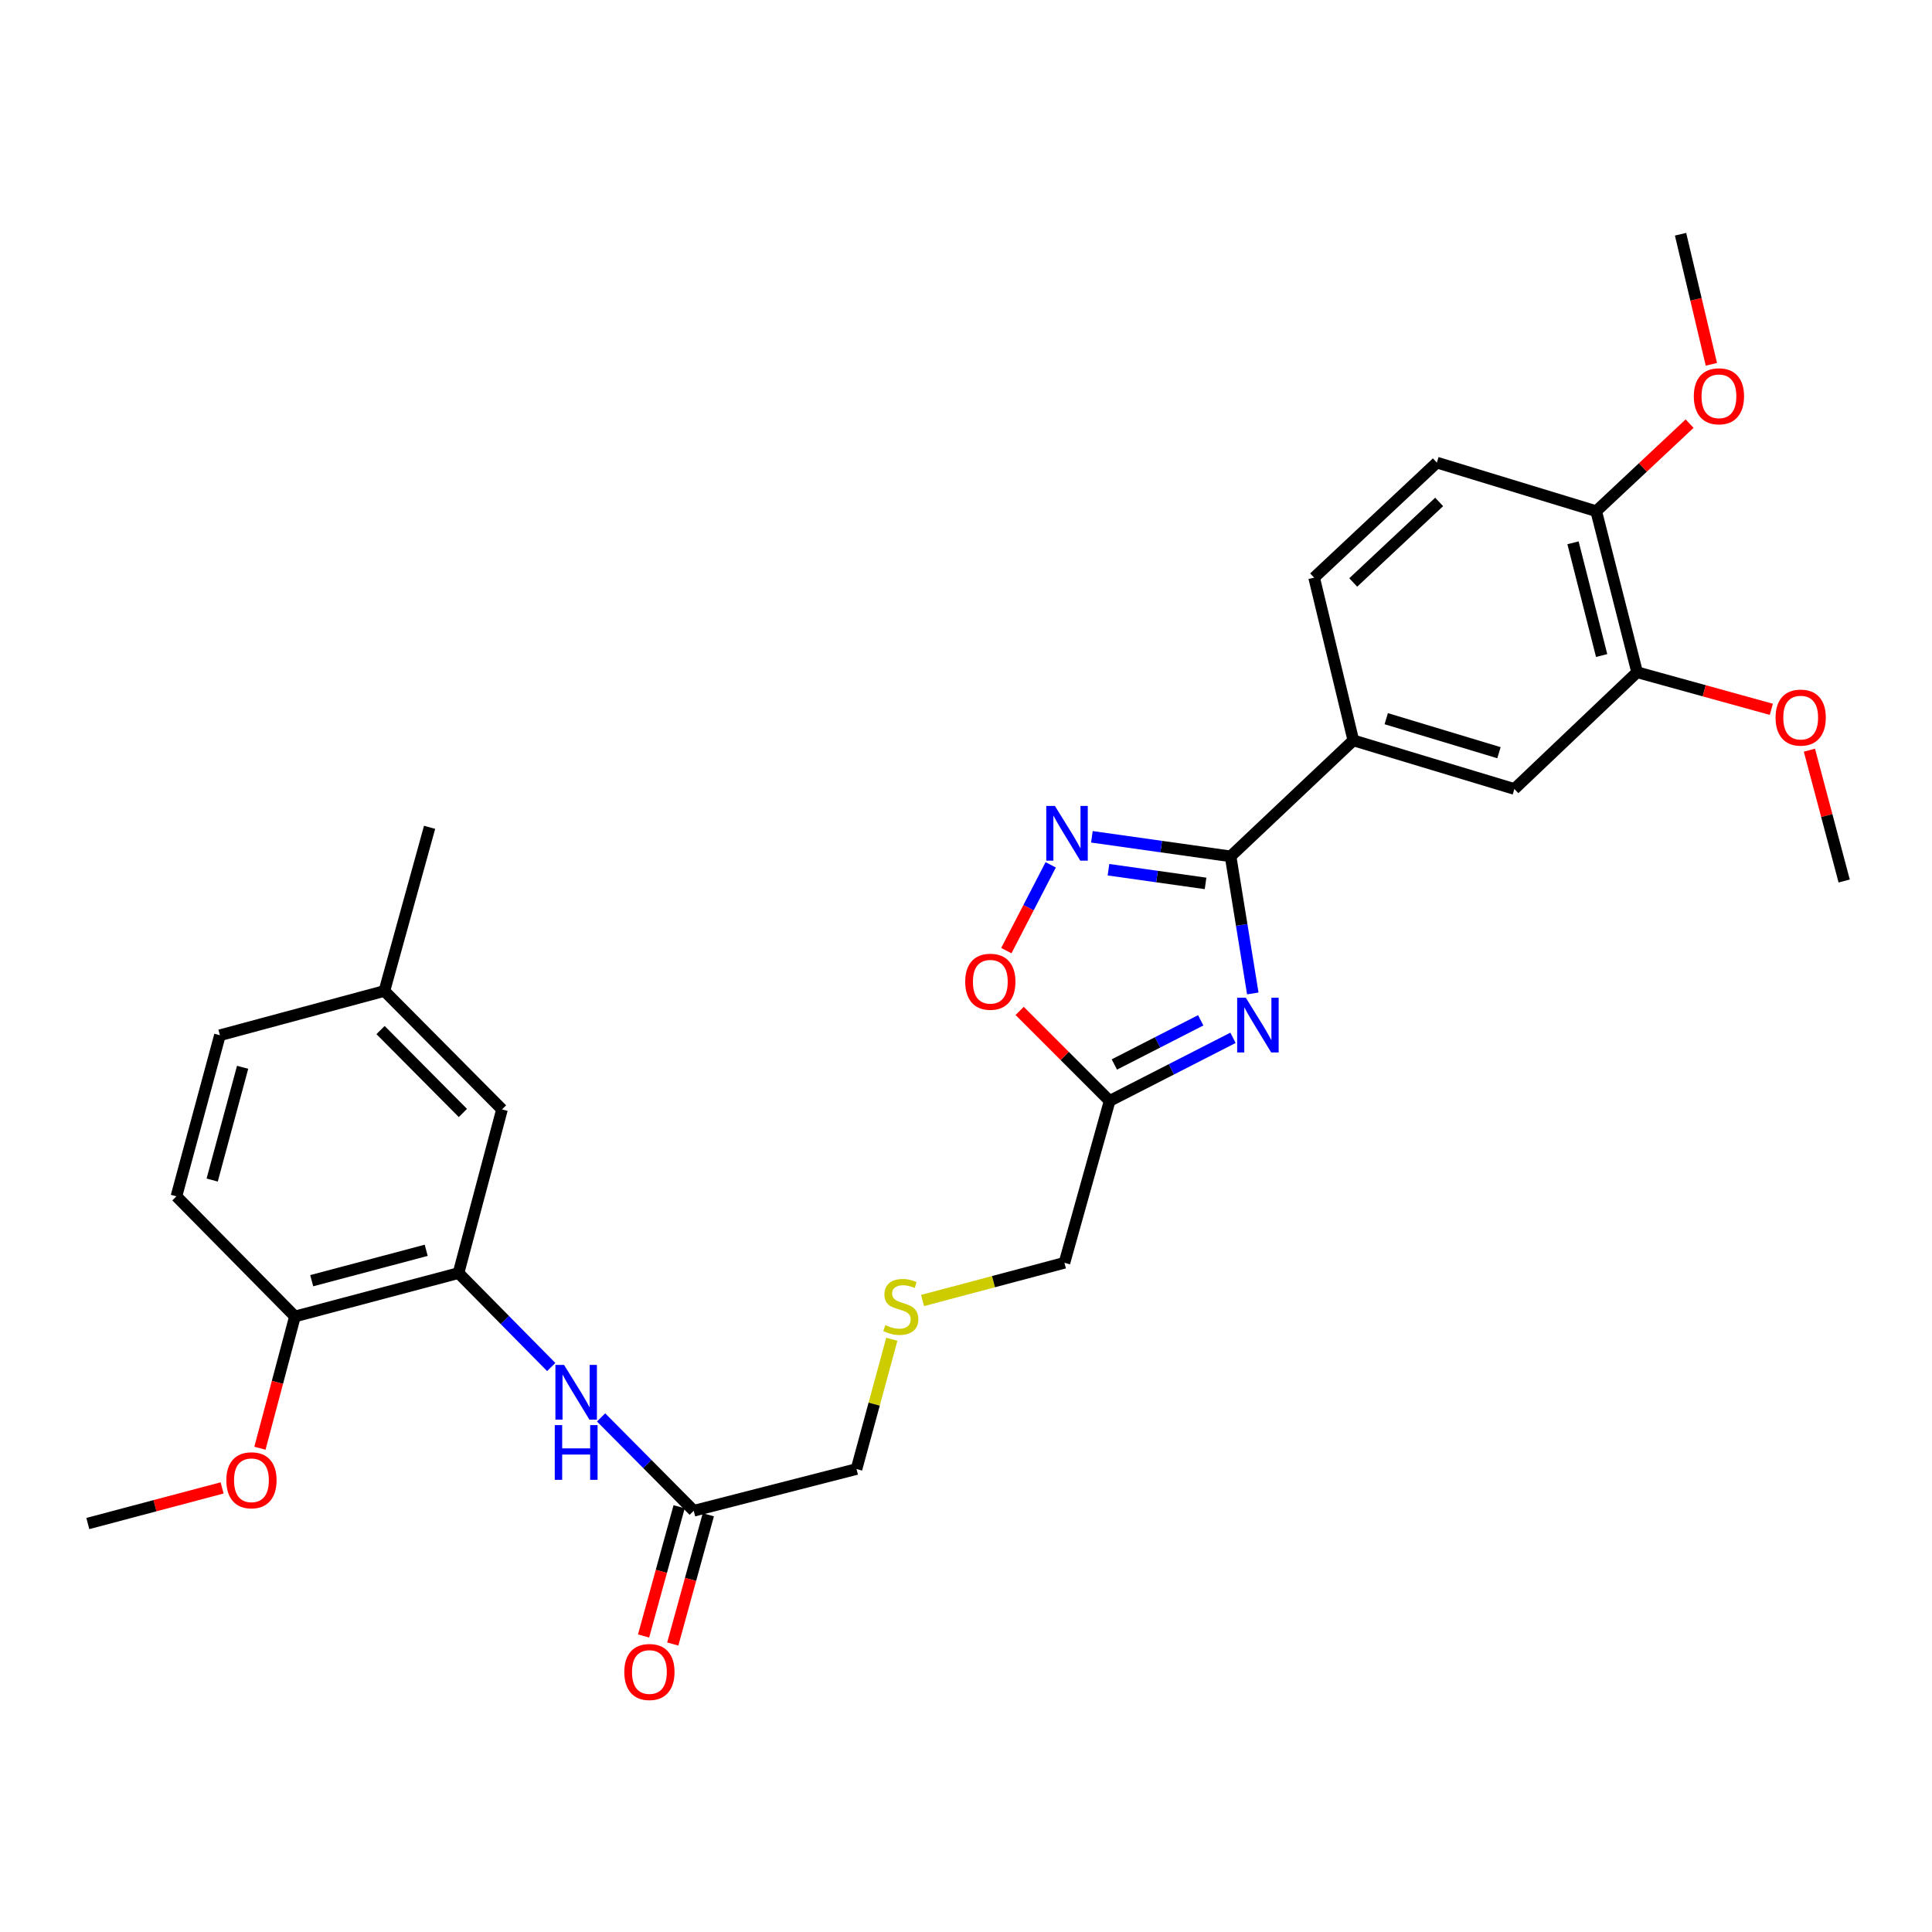 <?xml version='1.0' encoding='iso-8859-1'?>
<svg version='1.1' baseProfile='full'
              xmlns='http://www.w3.org/2000/svg'
                      xmlns:rdkit='http://www.rdkit.org/xml'
                      xmlns:xlink='http://www.w3.org/1999/xlink'
                  xml:space='preserve'
width='1000px' height='1000px' viewBox='0 0 1000 1000'>
<!-- END OF HEADER -->
<rect style='opacity:1.0;fill:#FFFFFF;stroke:none' width='1000' height='1000' x='0' y='0'> </rect>
<path class='bond-0' d='M 648.442,514.205 L 642.695,478.728' style='fill:none;fill-rule:evenodd;stroke:#0000FF;stroke-width:6px;stroke-linecap:butt;stroke-linejoin:miter;stroke-opacity:1' />
<path class='bond-0' d='M 642.695,478.728 L 636.948,443.251' style='fill:none;fill-rule:evenodd;stroke:#000000;stroke-width:6px;stroke-linecap:butt;stroke-linejoin:miter;stroke-opacity:1' />
<path class='bond-2' d='M 638.199,537.171 L 606.273,553.496' style='fill:none;fill-rule:evenodd;stroke:#0000FF;stroke-width:6px;stroke-linecap:butt;stroke-linejoin:miter;stroke-opacity:1' />
<path class='bond-2' d='M 606.273,553.496 L 574.346,569.822' style='fill:none;fill-rule:evenodd;stroke:#000000;stroke-width:6px;stroke-linecap:butt;stroke-linejoin:miter;stroke-opacity:1' />
<path class='bond-2' d='M 621.487,528.117 L 599.138,539.544' style='fill:none;fill-rule:evenodd;stroke:#0000FF;stroke-width:6px;stroke-linecap:butt;stroke-linejoin:miter;stroke-opacity:1' />
<path class='bond-2' d='M 599.138,539.544 L 576.79,550.972' style='fill:none;fill-rule:evenodd;stroke:#000000;stroke-width:6px;stroke-linecap:butt;stroke-linejoin:miter;stroke-opacity:1' />
<path class='bond-1' d='M 636.948,443.251 L 601.056,438.191' style='fill:none;fill-rule:evenodd;stroke:#000000;stroke-width:6px;stroke-linecap:butt;stroke-linejoin:miter;stroke-opacity:1' />
<path class='bond-1' d='M 601.056,438.191 L 565.163,433.131' style='fill:none;fill-rule:evenodd;stroke:#0000FF;stroke-width:6px;stroke-linecap:butt;stroke-linejoin:miter;stroke-opacity:1' />
<path class='bond-1' d='M 623.993,457.25 L 598.868,453.708' style='fill:none;fill-rule:evenodd;stroke:#000000;stroke-width:6px;stroke-linecap:butt;stroke-linejoin:miter;stroke-opacity:1' />
<path class='bond-1' d='M 598.868,453.708 L 573.743,450.166' style='fill:none;fill-rule:evenodd;stroke:#0000FF;stroke-width:6px;stroke-linecap:butt;stroke-linejoin:miter;stroke-opacity:1' />
<path class='bond-5' d='M 636.948,443.251 L 700.481,383.217' style='fill:none;fill-rule:evenodd;stroke:#000000;stroke-width:6px;stroke-linecap:butt;stroke-linejoin:miter;stroke-opacity:1' />
<path class='bond-29' d='M 543.844,447.636 L 532.36,469.84' style='fill:none;fill-rule:evenodd;stroke:#0000FF;stroke-width:6px;stroke-linecap:butt;stroke-linejoin:miter;stroke-opacity:1' />
<path class='bond-29' d='M 532.36,469.84 L 520.875,492.043' style='fill:none;fill-rule:evenodd;stroke:#FF0000;stroke-width:6px;stroke-linecap:butt;stroke-linejoin:miter;stroke-opacity:1' />
<path class='bond-3' d='M 574.346,569.822 L 551.059,546.535' style='fill:none;fill-rule:evenodd;stroke:#000000;stroke-width:6px;stroke-linecap:butt;stroke-linejoin:miter;stroke-opacity:1' />
<path class='bond-3' d='M 551.059,546.535 L 527.772,523.248' style='fill:none;fill-rule:evenodd;stroke:#FF0000;stroke-width:6px;stroke-linecap:butt;stroke-linejoin:miter;stroke-opacity:1' />
<path class='bond-19' d='M 574.346,569.822 L 550.954,653.622' style='fill:none;fill-rule:evenodd;stroke:#000000;stroke-width:6px;stroke-linecap:butt;stroke-linejoin:miter;stroke-opacity:1' />
<path class='bond-4' d='M 237.326,658.932 L 261.32,683.249' style='fill:none;fill-rule:evenodd;stroke:#000000;stroke-width:6px;stroke-linecap:butt;stroke-linejoin:miter;stroke-opacity:1' />
<path class='bond-4' d='M 261.32,683.249 L 285.314,707.565' style='fill:none;fill-rule:evenodd;stroke:#0000FF;stroke-width:6px;stroke-linecap:butt;stroke-linejoin:miter;stroke-opacity:1' />
<path class='bond-10' d='M 237.326,658.932 L 152.664,681.401' style='fill:none;fill-rule:evenodd;stroke:#000000;stroke-width:6px;stroke-linecap:butt;stroke-linejoin:miter;stroke-opacity:1' />
<path class='bond-10' d='M 220.607,647.157 L 161.344,662.885' style='fill:none;fill-rule:evenodd;stroke:#000000;stroke-width:6px;stroke-linecap:butt;stroke-linejoin:miter;stroke-opacity:1' />
<path class='bond-12' d='M 237.326,658.932 L 259.839,574.227' style='fill:none;fill-rule:evenodd;stroke:#000000;stroke-width:6px;stroke-linecap:butt;stroke-linejoin:miter;stroke-opacity:1' />
<path class='bond-7' d='M 700.481,383.217 L 783.837,408.376' style='fill:none;fill-rule:evenodd;stroke:#000000;stroke-width:6px;stroke-linecap:butt;stroke-linejoin:miter;stroke-opacity:1' />
<path class='bond-7' d='M 717.513,371.99 L 775.862,389.601' style='fill:none;fill-rule:evenodd;stroke:#000000;stroke-width:6px;stroke-linecap:butt;stroke-linejoin:miter;stroke-opacity:1' />
<path class='bond-13' d='M 700.481,383.217 L 680.188,298.982' style='fill:none;fill-rule:evenodd;stroke:#000000;stroke-width:6px;stroke-linecap:butt;stroke-linejoin:miter;stroke-opacity:1' />
<path class='bond-6' d='M 311.121,733.646 L 335.098,757.807' style='fill:none;fill-rule:evenodd;stroke:#0000FF;stroke-width:6px;stroke-linecap:butt;stroke-linejoin:miter;stroke-opacity:1' />
<path class='bond-6' d='M 335.098,757.807 L 359.074,781.969' style='fill:none;fill-rule:evenodd;stroke:#000000;stroke-width:6px;stroke-linecap:butt;stroke-linejoin:miter;stroke-opacity:1' />
<path class='bond-8' d='M 783.837,408.376 L 847.371,347.951' style='fill:none;fill-rule:evenodd;stroke:#000000;stroke-width:6px;stroke-linecap:butt;stroke-linejoin:miter;stroke-opacity:1' />
<path class='bond-20' d='M 847.371,347.951 L 882.104,357.548' style='fill:none;fill-rule:evenodd;stroke:#000000;stroke-width:6px;stroke-linecap:butt;stroke-linejoin:miter;stroke-opacity:1' />
<path class='bond-20' d='M 882.104,357.548 L 916.837,367.144' style='fill:none;fill-rule:evenodd;stroke:#FF0000;stroke-width:6px;stroke-linecap:butt;stroke-linejoin:miter;stroke-opacity:1' />
<path class='bond-30' d='M 847.371,347.951 L 826.199,264.586' style='fill:none;fill-rule:evenodd;stroke:#000000;stroke-width:6px;stroke-linecap:butt;stroke-linejoin:miter;stroke-opacity:1' />
<path class='bond-30' d='M 829.007,339.303 L 814.187,280.948' style='fill:none;fill-rule:evenodd;stroke:#000000;stroke-width:6px;stroke-linecap:butt;stroke-linejoin:miter;stroke-opacity:1' />
<path class='bond-9' d='M 359.074,781.969 L 443.327,760.37' style='fill:none;fill-rule:evenodd;stroke:#000000;stroke-width:6px;stroke-linecap:butt;stroke-linejoin:miter;stroke-opacity:1' />
<path class='bond-14' d='M 351.519,779.89 L 342.317,813.336' style='fill:none;fill-rule:evenodd;stroke:#000000;stroke-width:6px;stroke-linecap:butt;stroke-linejoin:miter;stroke-opacity:1' />
<path class='bond-14' d='M 342.317,813.336 L 333.115,846.782' style='fill:none;fill-rule:evenodd;stroke:#FF0000;stroke-width:6px;stroke-linecap:butt;stroke-linejoin:miter;stroke-opacity:1' />
<path class='bond-14' d='M 366.628,784.047 L 357.426,817.493' style='fill:none;fill-rule:evenodd;stroke:#000000;stroke-width:6px;stroke-linecap:butt;stroke-linejoin:miter;stroke-opacity:1' />
<path class='bond-14' d='M 357.426,817.493 L 348.224,850.939' style='fill:none;fill-rule:evenodd;stroke:#FF0000;stroke-width:6px;stroke-linecap:butt;stroke-linejoin:miter;stroke-opacity:1' />
<path class='bond-16' d='M 152.664,681.401 L 91.316,619.217' style='fill:none;fill-rule:evenodd;stroke:#000000;stroke-width:6px;stroke-linecap:butt;stroke-linejoin:miter;stroke-opacity:1' />
<path class='bond-22' d='M 152.664,681.401 L 143.602,715.499' style='fill:none;fill-rule:evenodd;stroke:#000000;stroke-width:6px;stroke-linecap:butt;stroke-linejoin:miter;stroke-opacity:1' />
<path class='bond-22' d='M 143.602,715.499 L 134.54,749.596' style='fill:none;fill-rule:evenodd;stroke:#FF0000;stroke-width:6px;stroke-linecap:butt;stroke-linejoin:miter;stroke-opacity:1' />
<path class='bond-11' d='M 826.199,264.586 L 743.713,239.436' style='fill:none;fill-rule:evenodd;stroke:#000000;stroke-width:6px;stroke-linecap:butt;stroke-linejoin:miter;stroke-opacity:1' />
<path class='bond-23' d='M 826.199,264.586 L 850.369,241.927' style='fill:none;fill-rule:evenodd;stroke:#000000;stroke-width:6px;stroke-linecap:butt;stroke-linejoin:miter;stroke-opacity:1' />
<path class='bond-23' d='M 850.369,241.927 L 874.538,219.268' style='fill:none;fill-rule:evenodd;stroke:#FF0000;stroke-width:6px;stroke-linecap:butt;stroke-linejoin:miter;stroke-opacity:1' />
<path class='bond-18' d='M 259.839,574.227 L 198.96,512.922' style='fill:none;fill-rule:evenodd;stroke:#000000;stroke-width:6px;stroke-linecap:butt;stroke-linejoin:miter;stroke-opacity:1' />
<path class='bond-18' d='M 239.588,576.073 L 196.973,533.159' style='fill:none;fill-rule:evenodd;stroke:#000000;stroke-width:6px;stroke-linecap:butt;stroke-linejoin:miter;stroke-opacity:1' />
<path class='bond-15' d='M 680.188,298.982 L 743.713,239.436' style='fill:none;fill-rule:evenodd;stroke:#000000;stroke-width:6px;stroke-linecap:butt;stroke-linejoin:miter;stroke-opacity:1' />
<path class='bond-15' d='M 700.434,301.483 L 744.901,259.8' style='fill:none;fill-rule:evenodd;stroke:#000000;stroke-width:6px;stroke-linecap:butt;stroke-linejoin:miter;stroke-opacity:1' />
<path class='bond-31' d='M 91.316,619.217 L 113.828,535.844' style='fill:none;fill-rule:evenodd;stroke:#000000;stroke-width:6px;stroke-linecap:butt;stroke-linejoin:miter;stroke-opacity:1' />
<path class='bond-31' d='M 109.821,610.796 L 125.58,552.435' style='fill:none;fill-rule:evenodd;stroke:#000000;stroke-width:6px;stroke-linecap:butt;stroke-linejoin:miter;stroke-opacity:1' />
<path class='bond-17' d='M 477.52,673.139 L 514.237,663.38' style='fill:none;fill-rule:evenodd;stroke:#CCCC00;stroke-width:6px;stroke-linecap:butt;stroke-linejoin:miter;stroke-opacity:1' />
<path class='bond-17' d='M 514.237,663.38 L 550.954,653.622' style='fill:none;fill-rule:evenodd;stroke:#000000;stroke-width:6px;stroke-linecap:butt;stroke-linejoin:miter;stroke-opacity:1' />
<path class='bond-24' d='M 461.605,693.197 L 452.466,726.784' style='fill:none;fill-rule:evenodd;stroke:#CCCC00;stroke-width:6px;stroke-linecap:butt;stroke-linejoin:miter;stroke-opacity:1' />
<path class='bond-24' d='M 452.466,726.784 L 443.327,760.37' style='fill:none;fill-rule:evenodd;stroke:#000000;stroke-width:6px;stroke-linecap:butt;stroke-linejoin:miter;stroke-opacity:1' />
<path class='bond-21' d='M 198.96,512.922 L 113.828,535.844' style='fill:none;fill-rule:evenodd;stroke:#000000;stroke-width:6px;stroke-linecap:butt;stroke-linejoin:miter;stroke-opacity:1' />
<path class='bond-25' d='M 198.96,512.922 L 222.352,428.217' style='fill:none;fill-rule:evenodd;stroke:#000000;stroke-width:6px;stroke-linecap:butt;stroke-linejoin:miter;stroke-opacity:1' />
<path class='bond-26' d='M 936.54,388.293 L 945.543,422.149' style='fill:none;fill-rule:evenodd;stroke:#FF0000;stroke-width:6px;stroke-linecap:butt;stroke-linejoin:miter;stroke-opacity:1' />
<path class='bond-26' d='M 945.543,422.149 L 954.545,456.005' style='fill:none;fill-rule:evenodd;stroke:#000000;stroke-width:6px;stroke-linecap:butt;stroke-linejoin:miter;stroke-opacity:1' />
<path class='bond-28' d='M 114.961,770.137 L 80.208,779.357' style='fill:none;fill-rule:evenodd;stroke:#FF0000;stroke-width:6px;stroke-linecap:butt;stroke-linejoin:miter;stroke-opacity:1' />
<path class='bond-28' d='M 80.208,779.357 L 45.455,788.576' style='fill:none;fill-rule:evenodd;stroke:#000000;stroke-width:6px;stroke-linecap:butt;stroke-linejoin:miter;stroke-opacity:1' />
<path class='bond-27' d='M 885.81,188.567 L 877.829,154.903' style='fill:none;fill-rule:evenodd;stroke:#FF0000;stroke-width:6px;stroke-linecap:butt;stroke-linejoin:miter;stroke-opacity:1' />
<path class='bond-27' d='M 877.829,154.903 L 869.849,121.24' style='fill:none;fill-rule:evenodd;stroke:#000000;stroke-width:6px;stroke-linecap:butt;stroke-linejoin:miter;stroke-opacity:1' />
<path  class='atom-0' d='M 644.834 516.417
L 654.114 531.417
Q 655.034 532.897, 656.514 535.577
Q 657.994 538.257, 658.074 538.417
L 658.074 516.417
L 661.834 516.417
L 661.834 544.737
L 657.954 544.737
L 647.994 528.337
Q 646.834 526.417, 645.594 524.217
Q 644.394 522.017, 644.034 521.337
L 644.034 544.737
L 640.354 544.737
L 640.354 516.417
L 644.834 516.417
' fill='#0000FF'/>
<path  class='atom-2' d='M 546.026 417.156
L 555.306 432.156
Q 556.226 433.636, 557.706 436.316
Q 559.186 438.996, 559.266 439.156
L 559.266 417.156
L 563.026 417.156
L 563.026 445.476
L 559.146 445.476
L 549.186 429.076
Q 548.026 427.156, 546.786 424.956
Q 545.586 422.756, 545.226 422.076
L 545.226 445.476
L 541.546 445.476
L 541.546 417.156
L 546.026 417.156
' fill='#0000FF'/>
<path  class='atom-4' d='M 499.588 508.144
Q 499.588 501.344, 502.948 497.544
Q 506.308 493.744, 512.588 493.744
Q 518.868 493.744, 522.228 497.544
Q 525.588 501.344, 525.588 508.144
Q 525.588 515.024, 522.188 518.944
Q 518.788 522.824, 512.588 522.824
Q 506.348 522.824, 502.948 518.944
Q 499.588 515.064, 499.588 508.144
M 512.588 519.624
Q 516.908 519.624, 519.228 516.744
Q 521.588 513.824, 521.588 508.144
Q 521.588 502.584, 519.228 499.784
Q 516.908 496.944, 512.588 496.944
Q 508.268 496.944, 505.908 499.744
Q 503.588 502.544, 503.588 508.144
Q 503.588 513.864, 505.908 516.744
Q 508.268 519.624, 512.588 519.624
' fill='#FF0000'/>
<path  class='atom-7' d='M 291.962 706.486
L 301.242 721.486
Q 302.162 722.966, 303.642 725.646
Q 305.122 728.326, 305.202 728.486
L 305.202 706.486
L 308.962 706.486
L 308.962 734.806
L 305.082 734.806
L 295.122 718.406
Q 293.962 716.486, 292.722 714.286
Q 291.522 712.086, 291.162 711.406
L 291.162 734.806
L 287.482 734.806
L 287.482 706.486
L 291.962 706.486
' fill='#0000FF'/>
<path  class='atom-7' d='M 287.142 737.638
L 290.982 737.638
L 290.982 749.678
L 305.462 749.678
L 305.462 737.638
L 309.302 737.638
L 309.302 765.958
L 305.462 765.958
L 305.462 752.878
L 290.982 752.878
L 290.982 765.958
L 287.142 765.958
L 287.142 737.638
' fill='#0000FF'/>
<path  class='atom-15' d='M 323.135 865.422
Q 323.135 858.622, 326.495 854.822
Q 329.855 851.022, 336.135 851.022
Q 342.415 851.022, 345.775 854.822
Q 349.135 858.622, 349.135 865.422
Q 349.135 872.302, 345.735 876.222
Q 342.335 880.102, 336.135 880.102
Q 329.895 880.102, 326.495 876.222
Q 323.135 872.342, 323.135 865.422
M 336.135 876.902
Q 340.455 876.902, 342.775 874.022
Q 345.135 871.102, 345.135 865.422
Q 345.135 859.862, 342.775 857.062
Q 340.455 854.222, 336.135 854.222
Q 331.815 854.222, 329.455 857.022
Q 327.135 859.822, 327.135 865.422
Q 327.135 871.142, 329.455 874.022
Q 331.815 876.902, 336.135 876.902
' fill='#FF0000'/>
<path  class='atom-18' d='M 458.248 685.855
Q 458.568 685.975, 459.888 686.535
Q 461.208 687.095, 462.648 687.455
Q 464.128 687.775, 465.568 687.775
Q 468.248 687.775, 469.808 686.495
Q 471.368 685.175, 471.368 682.895
Q 471.368 681.335, 470.568 680.375
Q 469.808 679.415, 468.608 678.895
Q 467.408 678.375, 465.408 677.775
Q 462.888 677.015, 461.368 676.295
Q 459.888 675.575, 458.808 674.055
Q 457.768 672.535, 457.768 669.975
Q 457.768 666.415, 460.168 664.215
Q 462.608 662.015, 467.408 662.015
Q 470.688 662.015, 474.408 663.575
L 473.488 666.655
Q 470.088 665.255, 467.528 665.255
Q 464.768 665.255, 463.248 666.415
Q 461.728 667.535, 461.768 669.495
Q 461.768 671.015, 462.528 671.935
Q 463.328 672.855, 464.448 673.375
Q 465.608 673.895, 467.528 674.495
Q 470.088 675.295, 471.608 676.095
Q 473.128 676.895, 474.208 678.535
Q 475.328 680.135, 475.328 682.895
Q 475.328 686.815, 472.688 688.935
Q 470.088 691.015, 465.728 691.015
Q 463.208 691.015, 461.288 690.455
Q 459.408 689.935, 457.168 689.015
L 458.248 685.855
' fill='#CCCC00'/>
<path  class='atom-21' d='M 919.033 371.423
Q 919.033 364.623, 922.393 360.823
Q 925.753 357.023, 932.033 357.023
Q 938.313 357.023, 941.673 360.823
Q 945.033 364.623, 945.033 371.423
Q 945.033 378.303, 941.633 382.223
Q 938.233 386.103, 932.033 386.103
Q 925.793 386.103, 922.393 382.223
Q 919.033 378.343, 919.033 371.423
M 932.033 382.903
Q 936.353 382.903, 938.673 380.023
Q 941.033 377.103, 941.033 371.423
Q 941.033 365.863, 938.673 363.063
Q 936.353 360.223, 932.033 360.223
Q 927.713 360.223, 925.353 363.023
Q 923.033 365.823, 923.033 371.423
Q 923.033 377.143, 925.353 380.023
Q 927.713 382.903, 932.033 382.903
' fill='#FF0000'/>
<path  class='atom-23' d='M 117.151 766.187
Q 117.151 759.387, 120.511 755.587
Q 123.871 751.787, 130.151 751.787
Q 136.431 751.787, 139.791 755.587
Q 143.151 759.387, 143.151 766.187
Q 143.151 773.067, 139.751 776.987
Q 136.351 780.867, 130.151 780.867
Q 123.911 780.867, 120.511 776.987
Q 117.151 773.107, 117.151 766.187
M 130.151 777.667
Q 134.471 777.667, 136.791 774.787
Q 139.151 771.867, 139.151 766.187
Q 139.151 760.627, 136.791 757.827
Q 134.471 754.987, 130.151 754.987
Q 125.831 754.987, 123.471 757.787
Q 121.151 760.587, 121.151 766.187
Q 121.151 771.907, 123.471 774.787
Q 125.831 777.667, 130.151 777.667
' fill='#FF0000'/>
<path  class='atom-24' d='M 876.715 205.12
Q 876.715 198.32, 880.075 194.52
Q 883.435 190.72, 889.715 190.72
Q 895.995 190.72, 899.355 194.52
Q 902.715 198.32, 902.715 205.12
Q 902.715 212, 899.315 215.92
Q 895.915 219.8, 889.715 219.8
Q 883.475 219.8, 880.075 215.92
Q 876.715 212.04, 876.715 205.12
M 889.715 216.6
Q 894.035 216.6, 896.355 213.72
Q 898.715 210.8, 898.715 205.12
Q 898.715 199.56, 896.355 196.76
Q 894.035 193.92, 889.715 193.92
Q 885.395 193.92, 883.035 196.72
Q 880.715 199.52, 880.715 205.12
Q 880.715 210.84, 883.035 213.72
Q 885.395 216.6, 889.715 216.6
' fill='#FF0000'/>
</svg>

